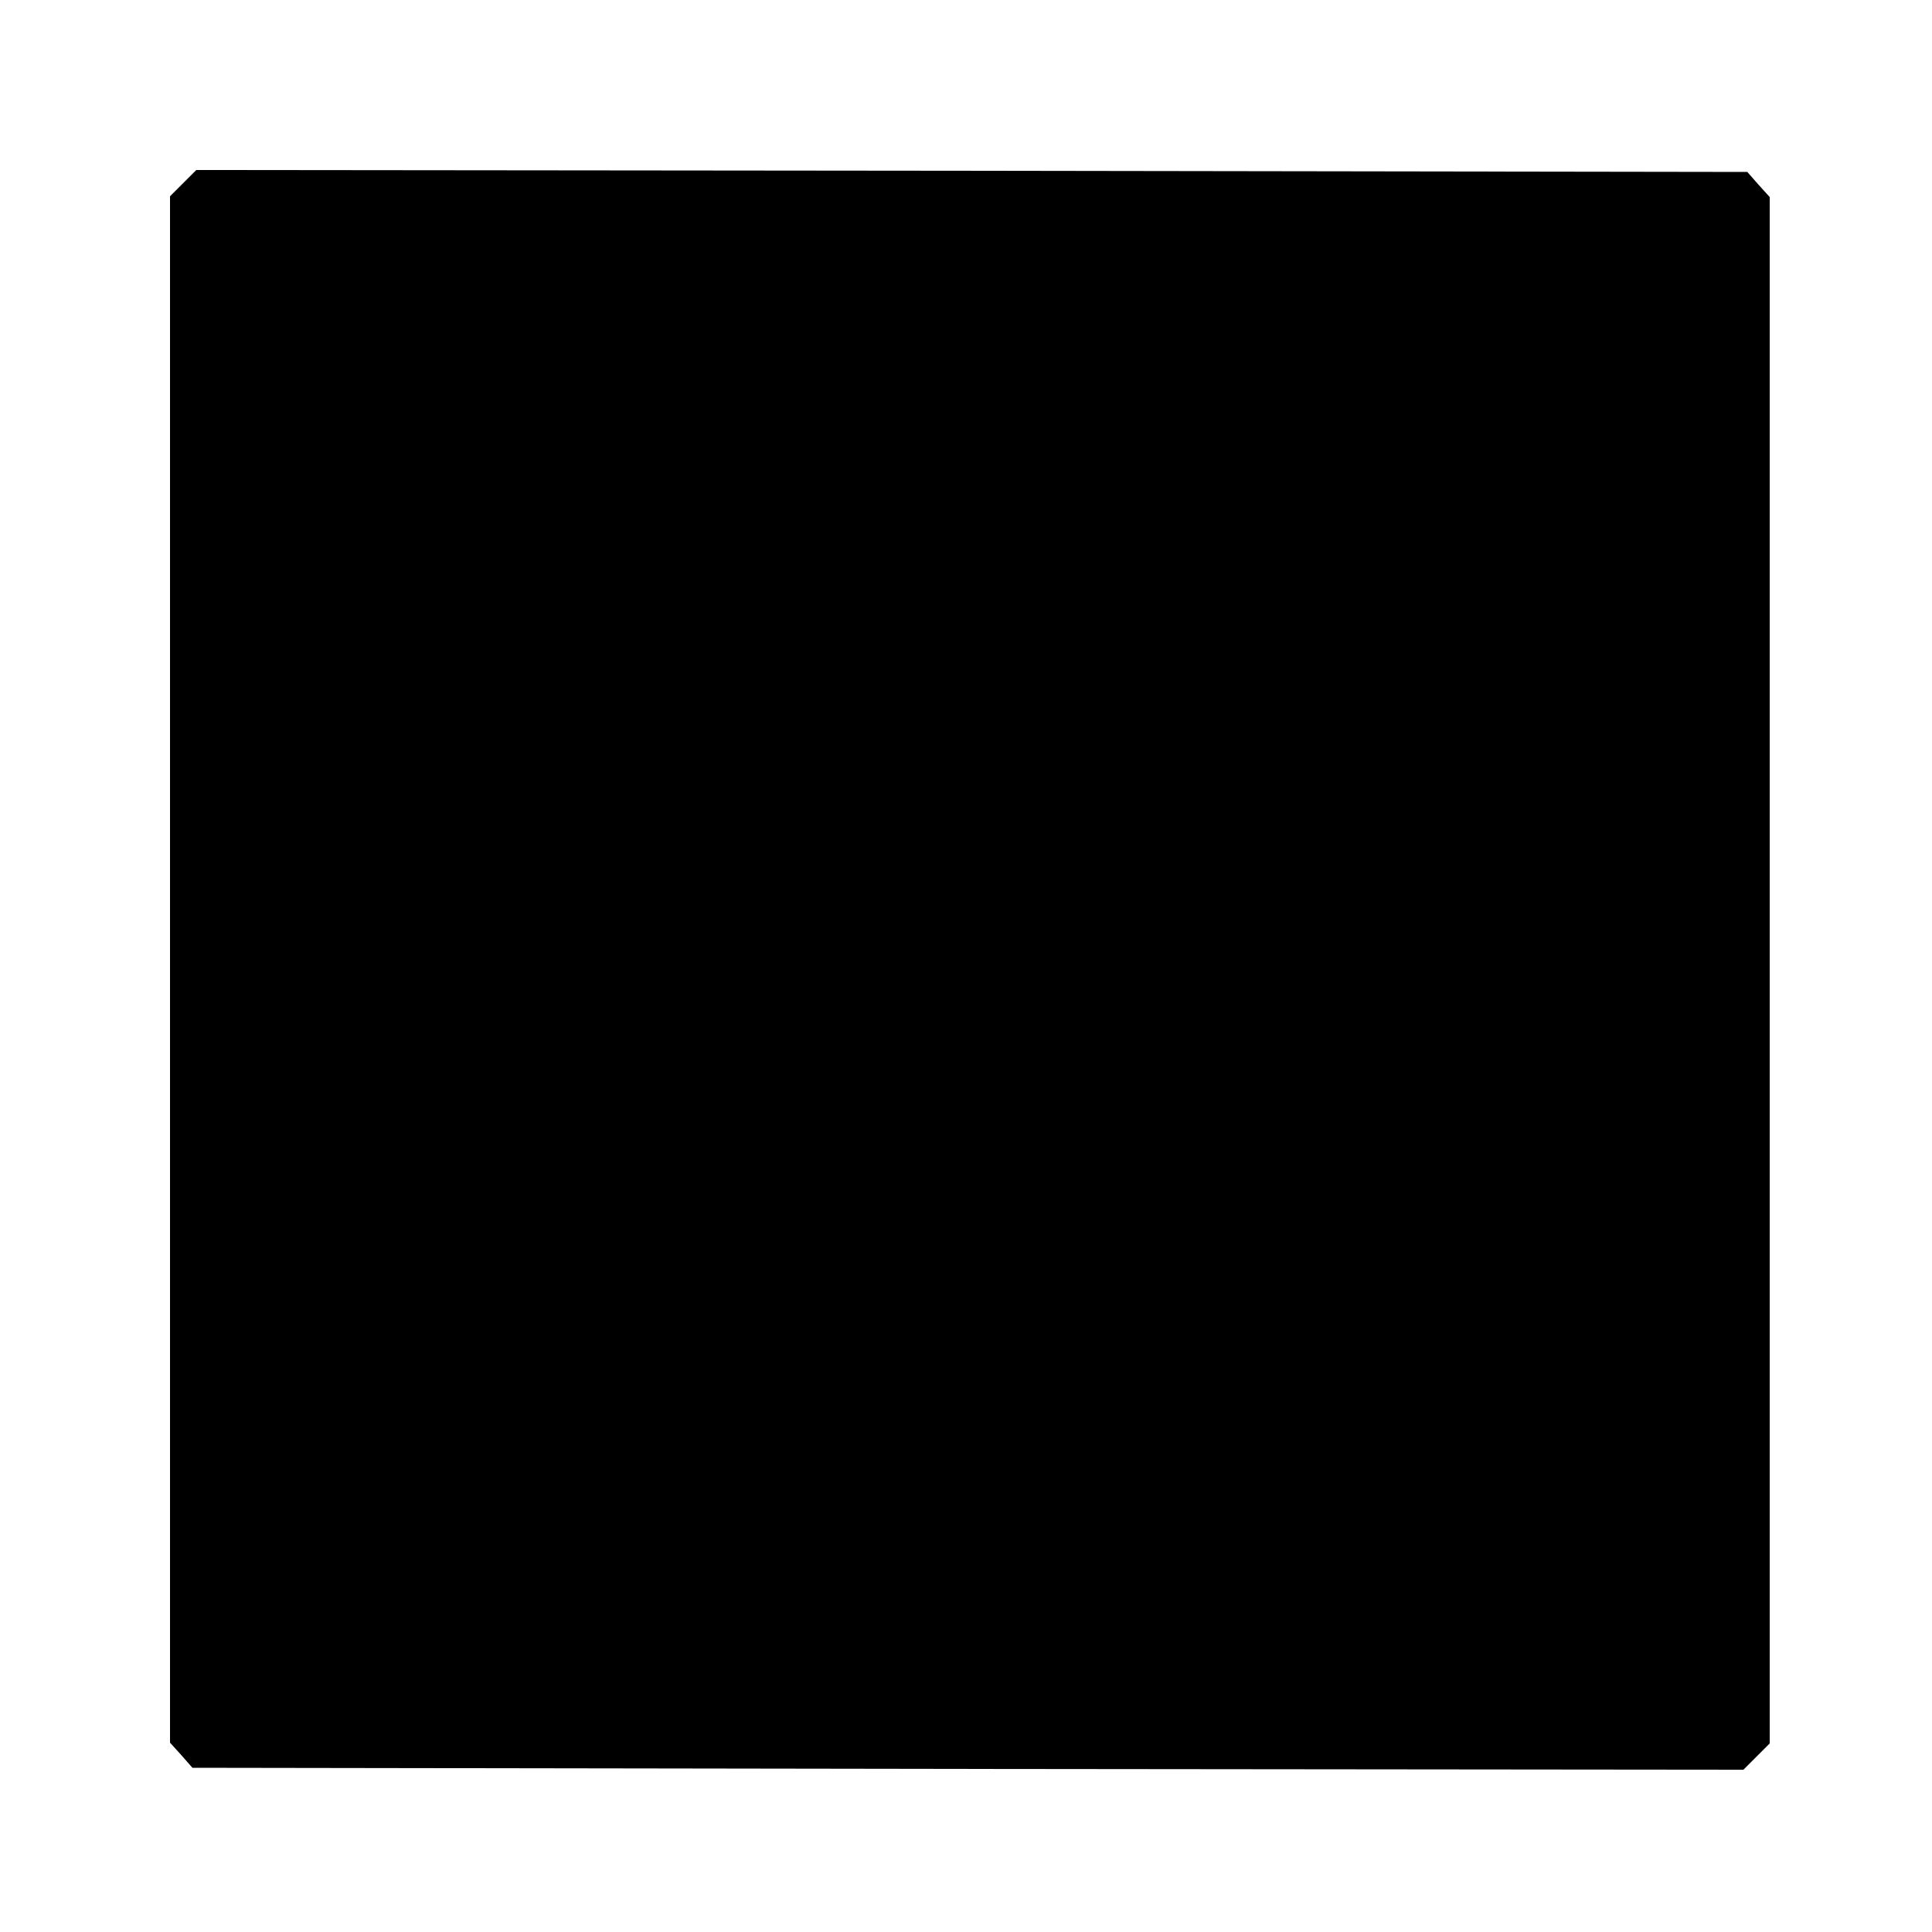 <?xml version="1.0" standalone="no"?>
<!DOCTYPE svg PUBLIC "-//W3C//DTD SVG 20010904//EN"
 "http://www.w3.org/TR/2001/REC-SVG-20010904/DTD/svg10.dtd">
<svg version="1.0" xmlns="http://www.w3.org/2000/svg"
 width="500pt" height="500pt" viewBox="0 0 500 500"
 preserveAspectRatio="xMidYMid meet">
<g transform="translate(0,500) scale(0.1,-0.1)"
fill="#000000" stroke="none">
<path d="M474 4526 l-34 -34 0 -2001 0 -2001 29 -32 29 -33 2007 -3 2007 -2
34 34 34 34 0 2001 0 2001 -29 32 -29 33 -2007 3 -2007 2 -34 -34z"/>
</g>
</svg>
